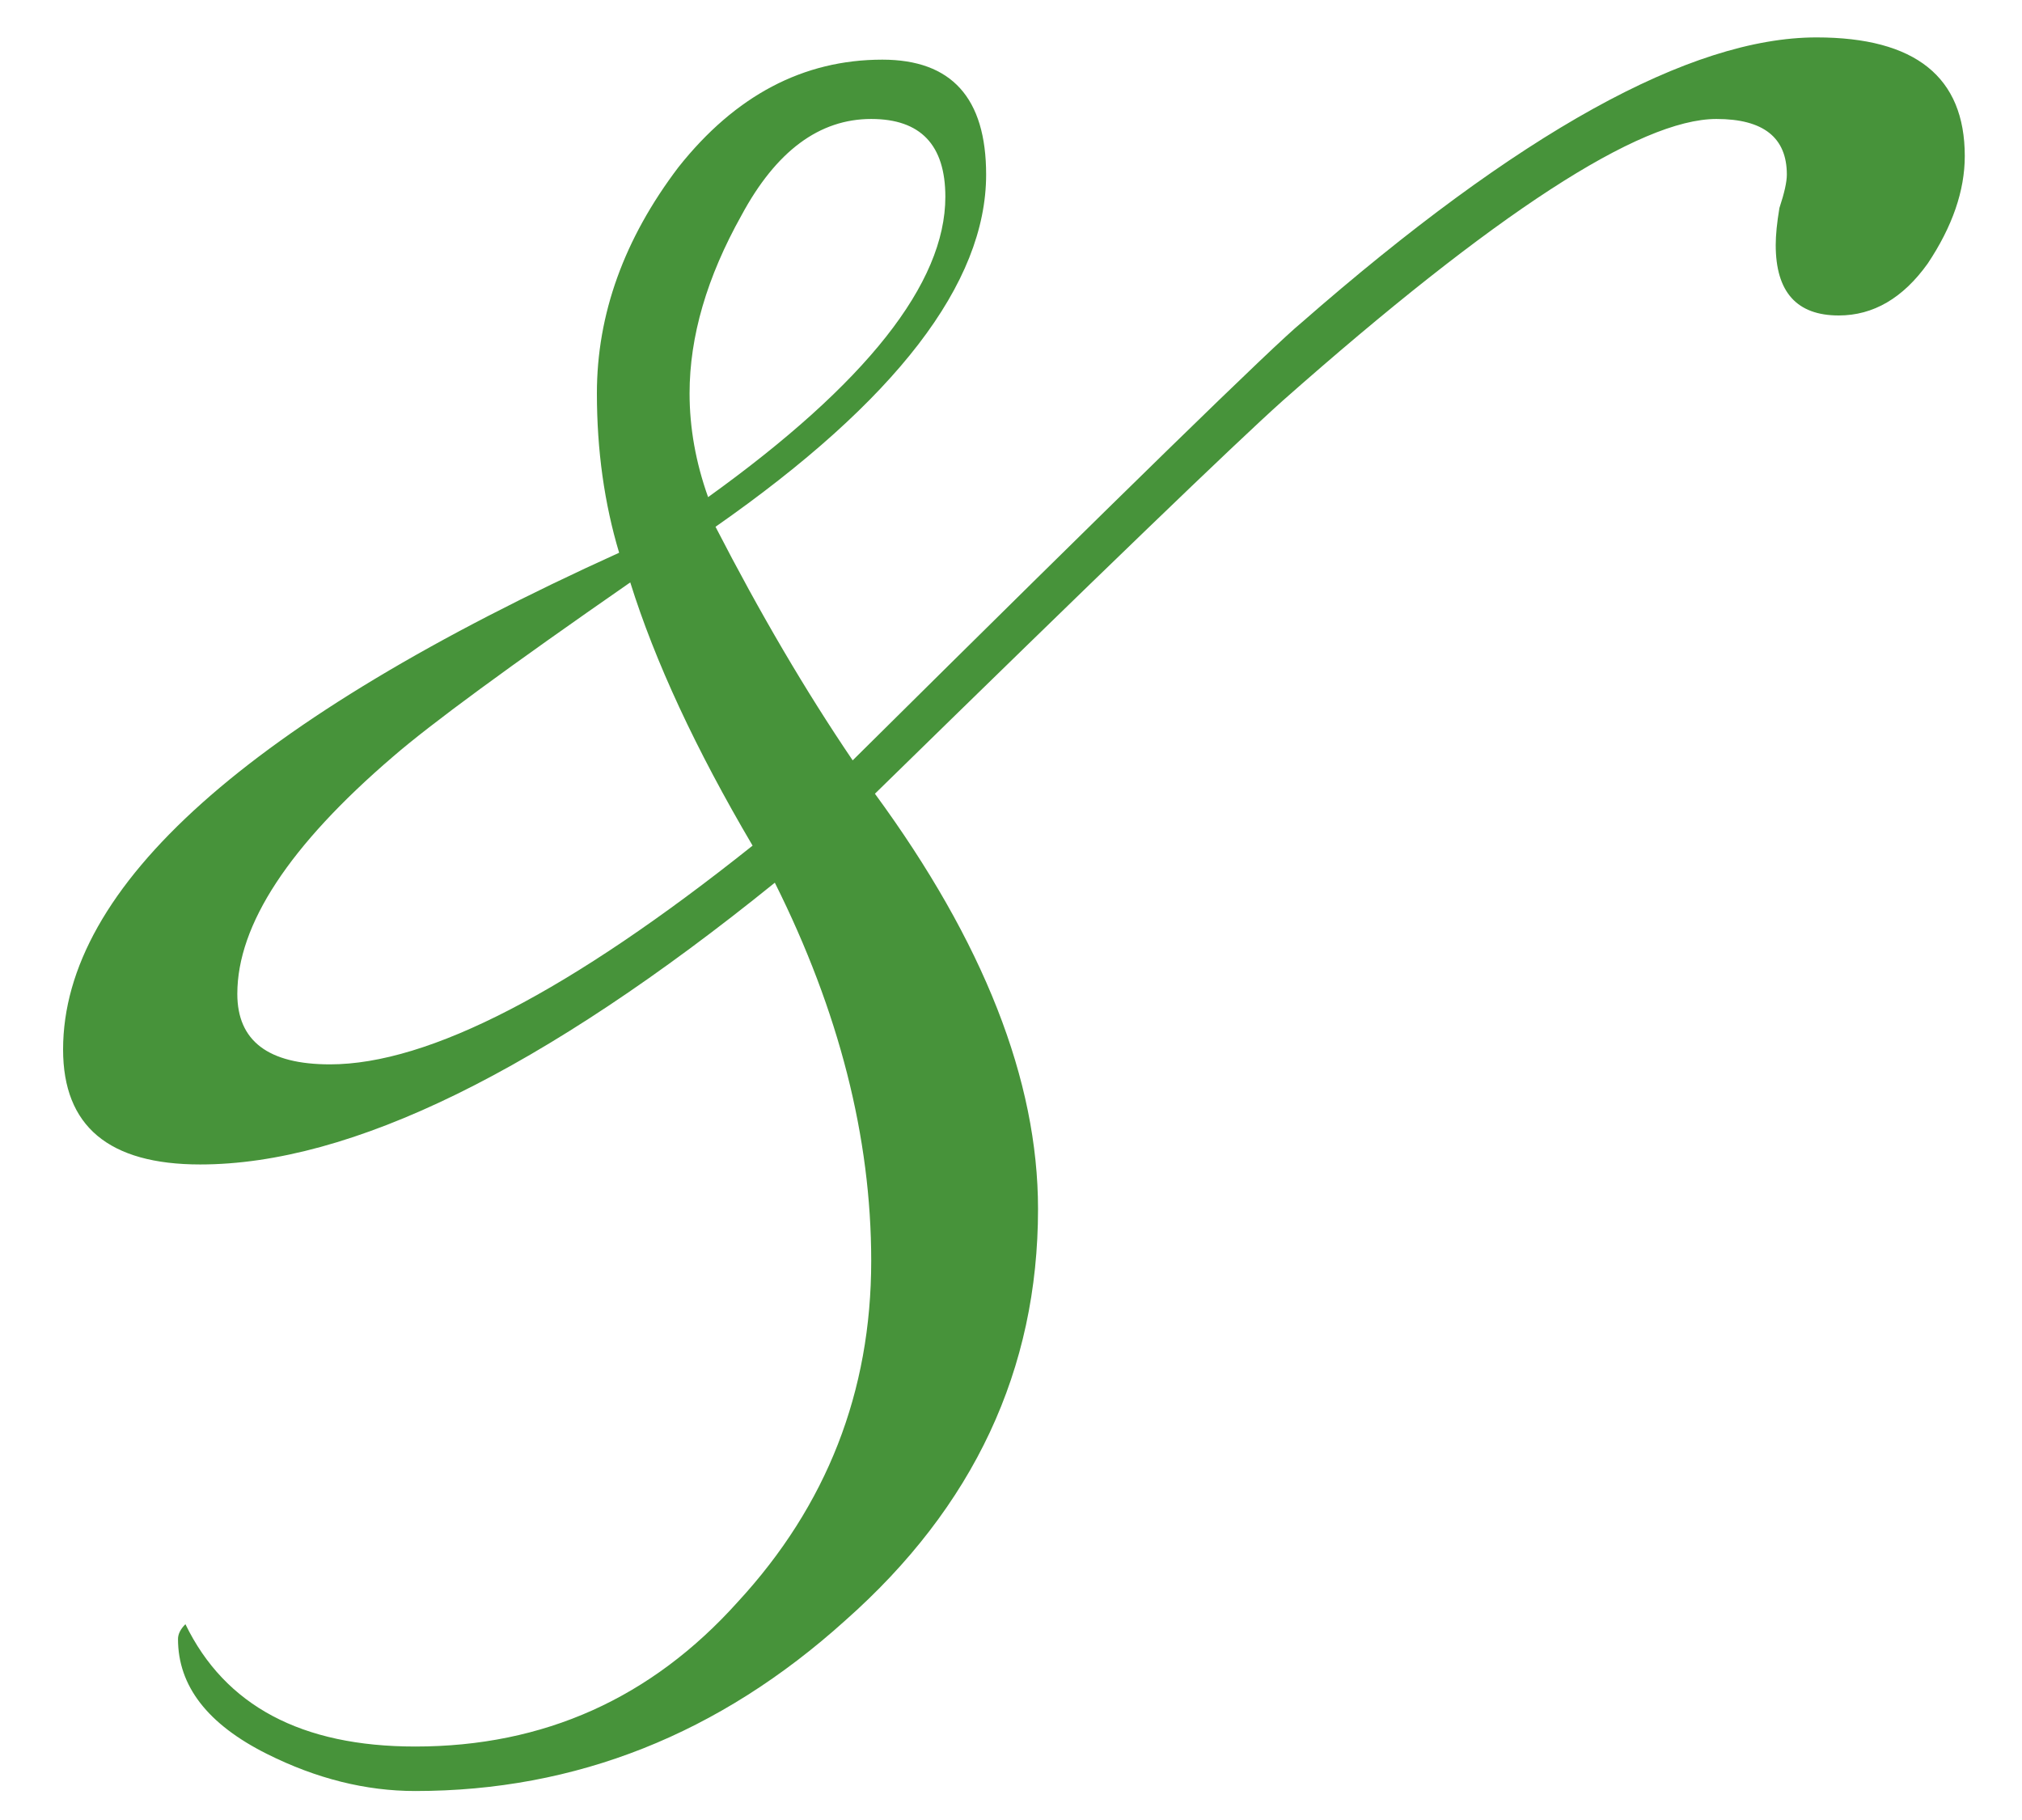 <?xml version="1.0" encoding="UTF-8"?> <svg xmlns="http://www.w3.org/2000/svg" width="30" height="27" viewBox="0 0 30 27" fill="none"><path d="M29.151 2.315C29.151 2.828 28.968 3.36 28.601 3.91C28.234 4.423 27.794 4.68 27.281 4.68C26.658 4.68 26.346 4.332 26.346 3.635C26.346 3.488 26.364 3.305 26.401 3.085C26.474 2.865 26.511 2.7 26.511 2.59C26.511 2.04 26.163 1.765 25.466 1.765C24.329 1.765 22.184 3.158 19.031 5.945C18.334 6.568 16.318 8.512 12.981 11.775C14.594 13.975 15.401 16.028 15.401 17.935C15.401 20.318 14.448 22.353 12.541 24.04C10.671 25.727 8.544 26.57 6.161 26.57C5.428 26.57 4.694 26.387 3.961 26.02C3.081 25.58 2.641 25.012 2.641 24.315C2.641 24.242 2.678 24.168 2.751 24.095C3.338 25.305 4.474 25.91 6.161 25.91C8.068 25.91 9.663 25.195 10.946 23.765C12.266 22.335 12.926 20.648 12.926 18.705C12.926 16.872 12.449 15.002 11.496 13.095C8.049 15.882 5.208 17.275 2.971 17.275C1.614 17.275 0.936 16.707 0.936 15.57C0.936 13.15 3.686 10.693 9.186 8.2C8.966 7.467 8.856 6.678 8.856 5.835C8.856 4.662 9.259 3.543 10.066 2.48C10.909 1.417 11.918 0.885 13.091 0.885C14.118 0.885 14.631 1.453 14.631 2.59C14.631 4.203 13.293 5.945 10.616 7.815C11.276 9.098 11.954 10.253 12.651 11.28C16.684 7.283 18.903 5.12 19.306 4.79C22.533 1.967 25.081 0.555 26.951 0.555C28.418 0.555 29.151 1.142 29.151 2.315ZM14.026 2.92C14.026 2.15 13.659 1.765 12.926 1.765C12.156 1.765 11.514 2.242 11.001 3.195C10.488 4.112 10.231 4.992 10.231 5.835C10.231 6.348 10.323 6.862 10.506 7.375C12.853 5.688 14.026 4.203 14.026 2.92ZM11.166 12.545C10.323 11.115 9.718 9.813 9.351 8.64C7.554 9.887 6.381 10.748 5.831 11.225C4.291 12.545 3.521 13.718 3.521 14.745C3.521 15.442 3.979 15.79 4.896 15.79C6.363 15.79 8.453 14.708 11.166 12.545Z" fill="#47933A"></path></svg> 